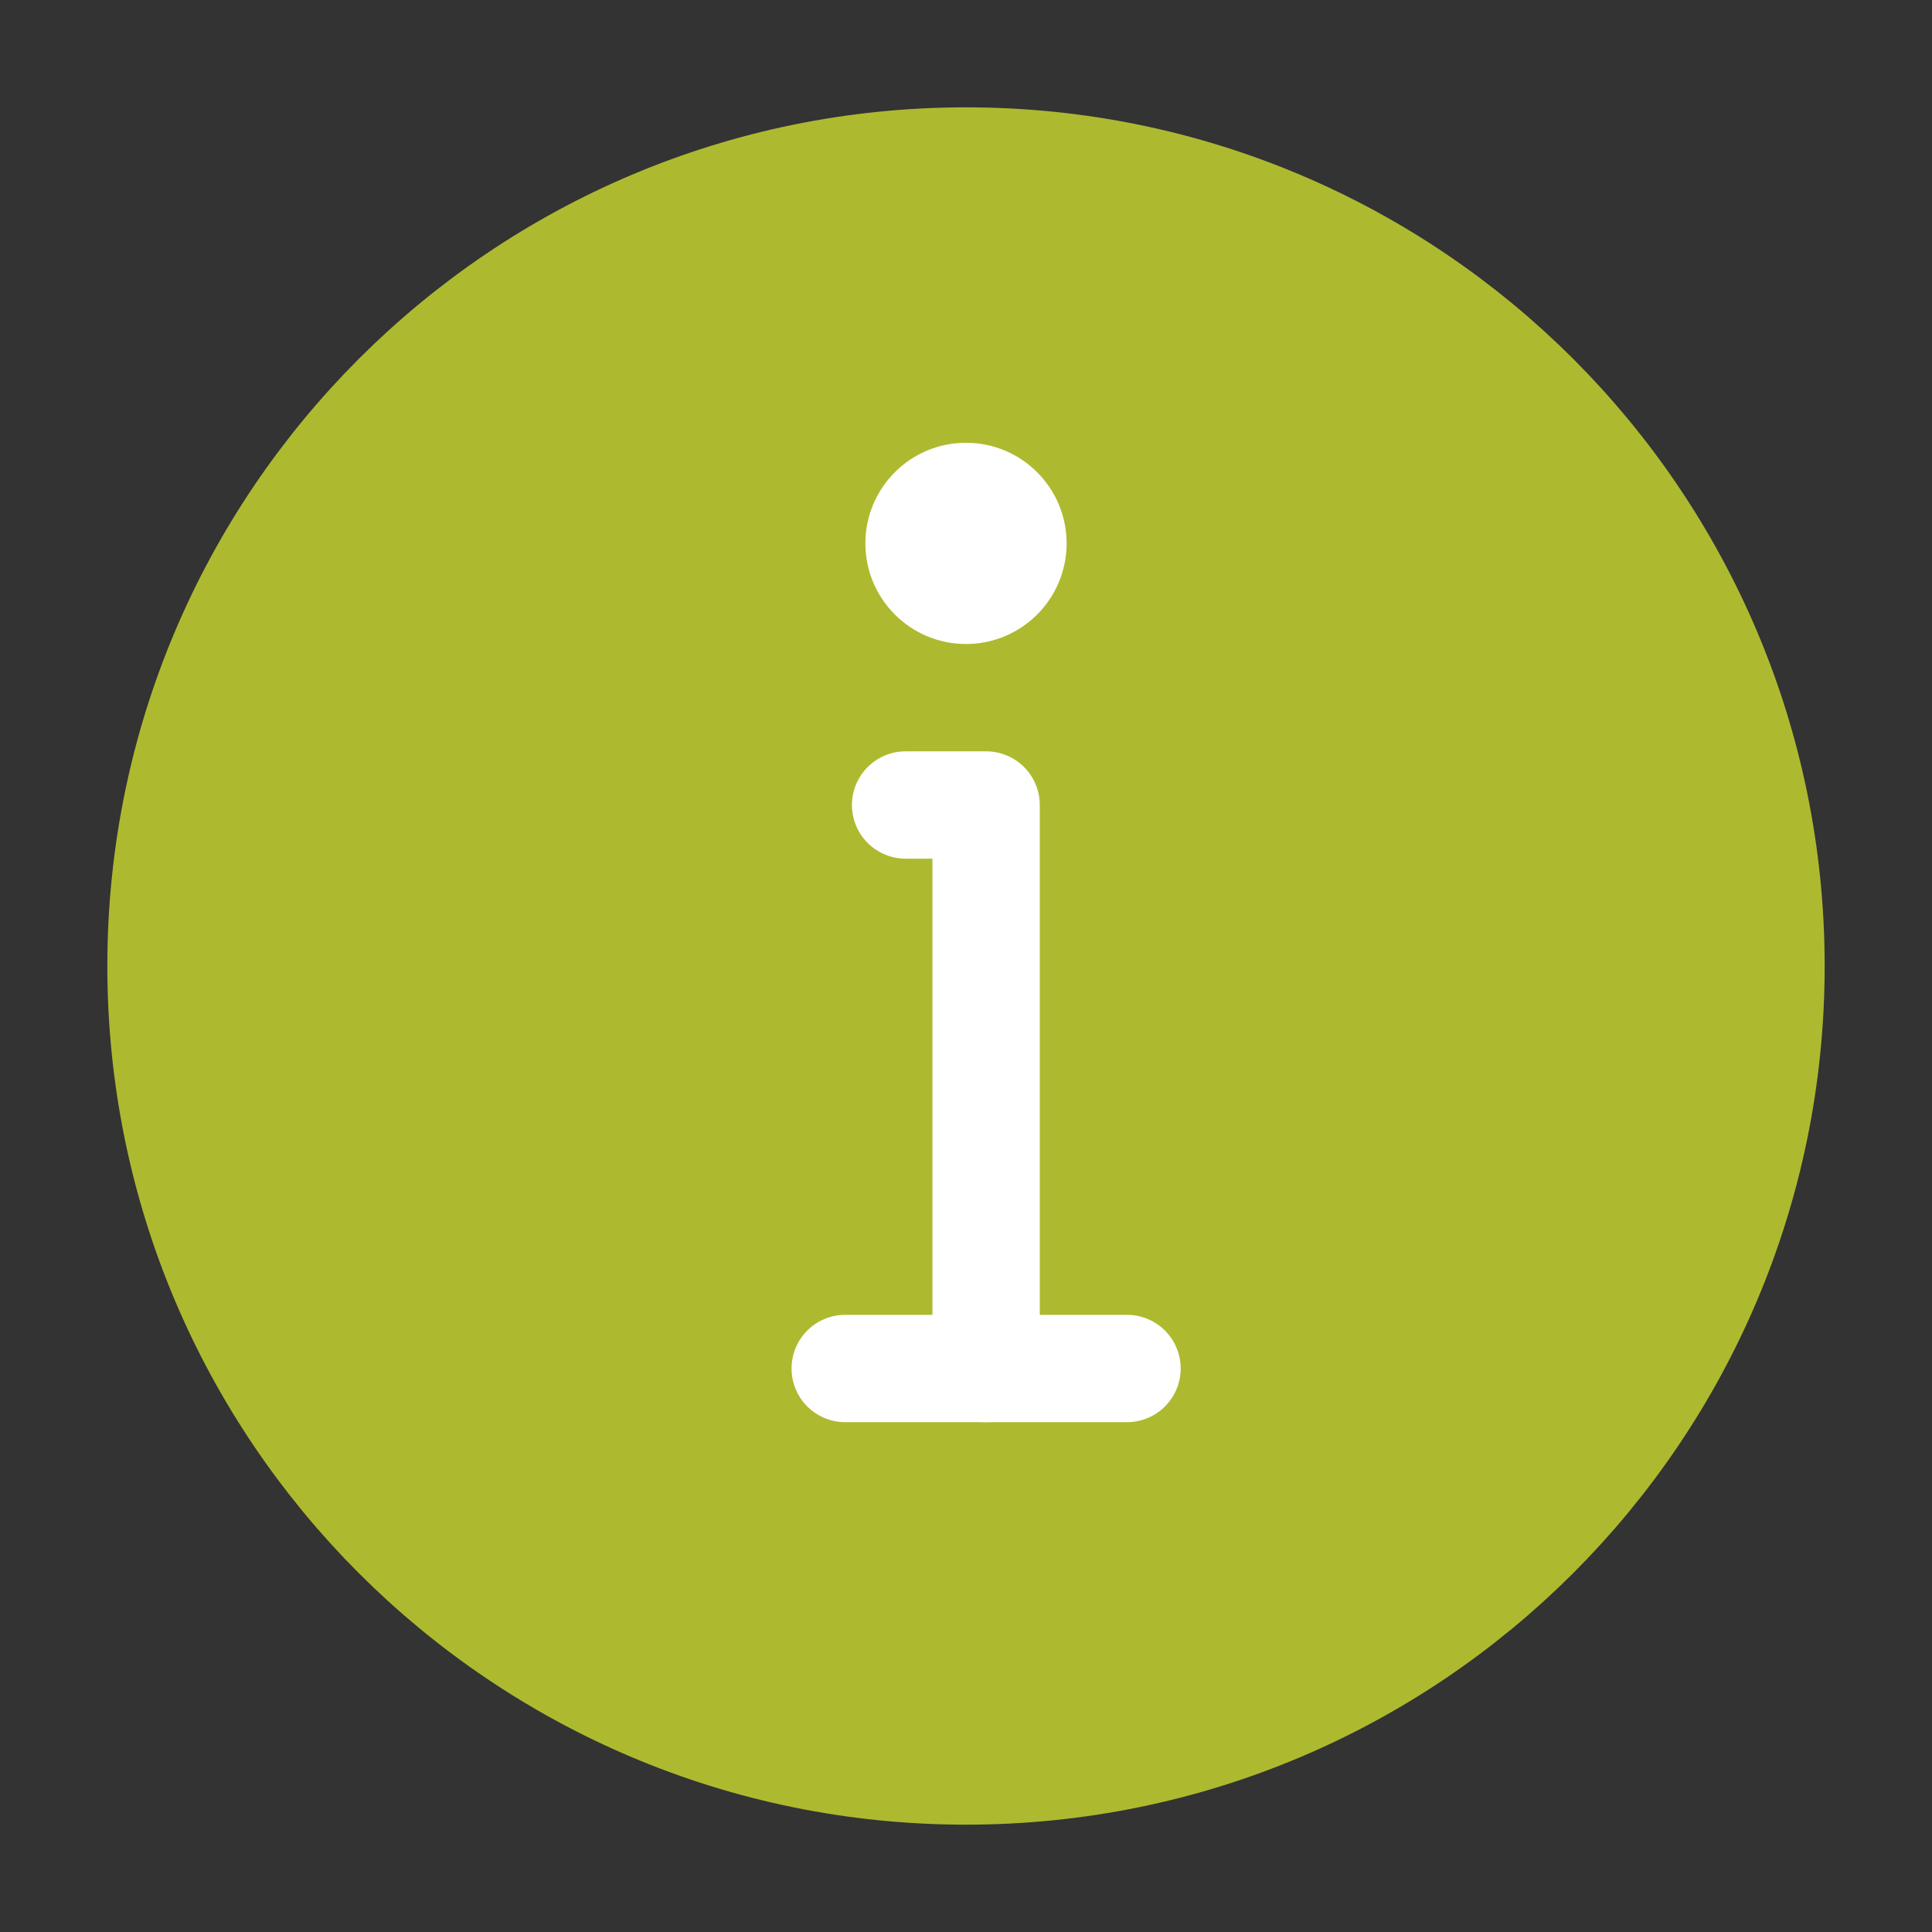<?xml version="1.0" encoding="UTF-8"?> <svg xmlns="http://www.w3.org/2000/svg" width="27" height="27" viewBox="0 0 27 27" fill="none"><rect x="0" y="0" width="27" height="27" fill="#333333" stroke="none"/> <path d="M13.5 24.75C16.607 24.75 19.419 23.491 21.455 21.455C23.491 19.419 24.75 16.607 24.75 13.5C24.75 10.393 23.491 7.581 21.455 5.545C19.419 3.509 16.607 2.25 13.5 2.25C10.393 2.25 7.581 3.509 5.545 5.545C3.509 7.581 2.25 10.393 2.25 13.5C2.25 16.607 3.509 19.419 5.545 21.455C7.581 23.491 10.393 24.75 13.5 24.75Z" fill="#ADBA2F" stroke="#ADBA2F" stroke-width="1.5" stroke-linejoin="round"></path> <path fill-rule="evenodd" clip-rule="evenodd" d="M13.5 6.188C14.277 6.188 14.906 6.817 14.906 7.594C14.906 8.37 14.277 9 13.5 9C12.723 9 12.094 8.37 12.094 7.594C12.094 6.817 12.723 6.188 13.5 6.188Z" fill="white"></path> <path d="M13.781 19.125V11.25H13.219H12.656" stroke="white" stroke-width="1.5" stroke-linecap="round" stroke-linejoin="round"></path> <path d="M11.812 19.125H15.75" stroke="white" stroke-width="1.5" stroke-linecap="round" stroke-linejoin="round"></path> </svg> 